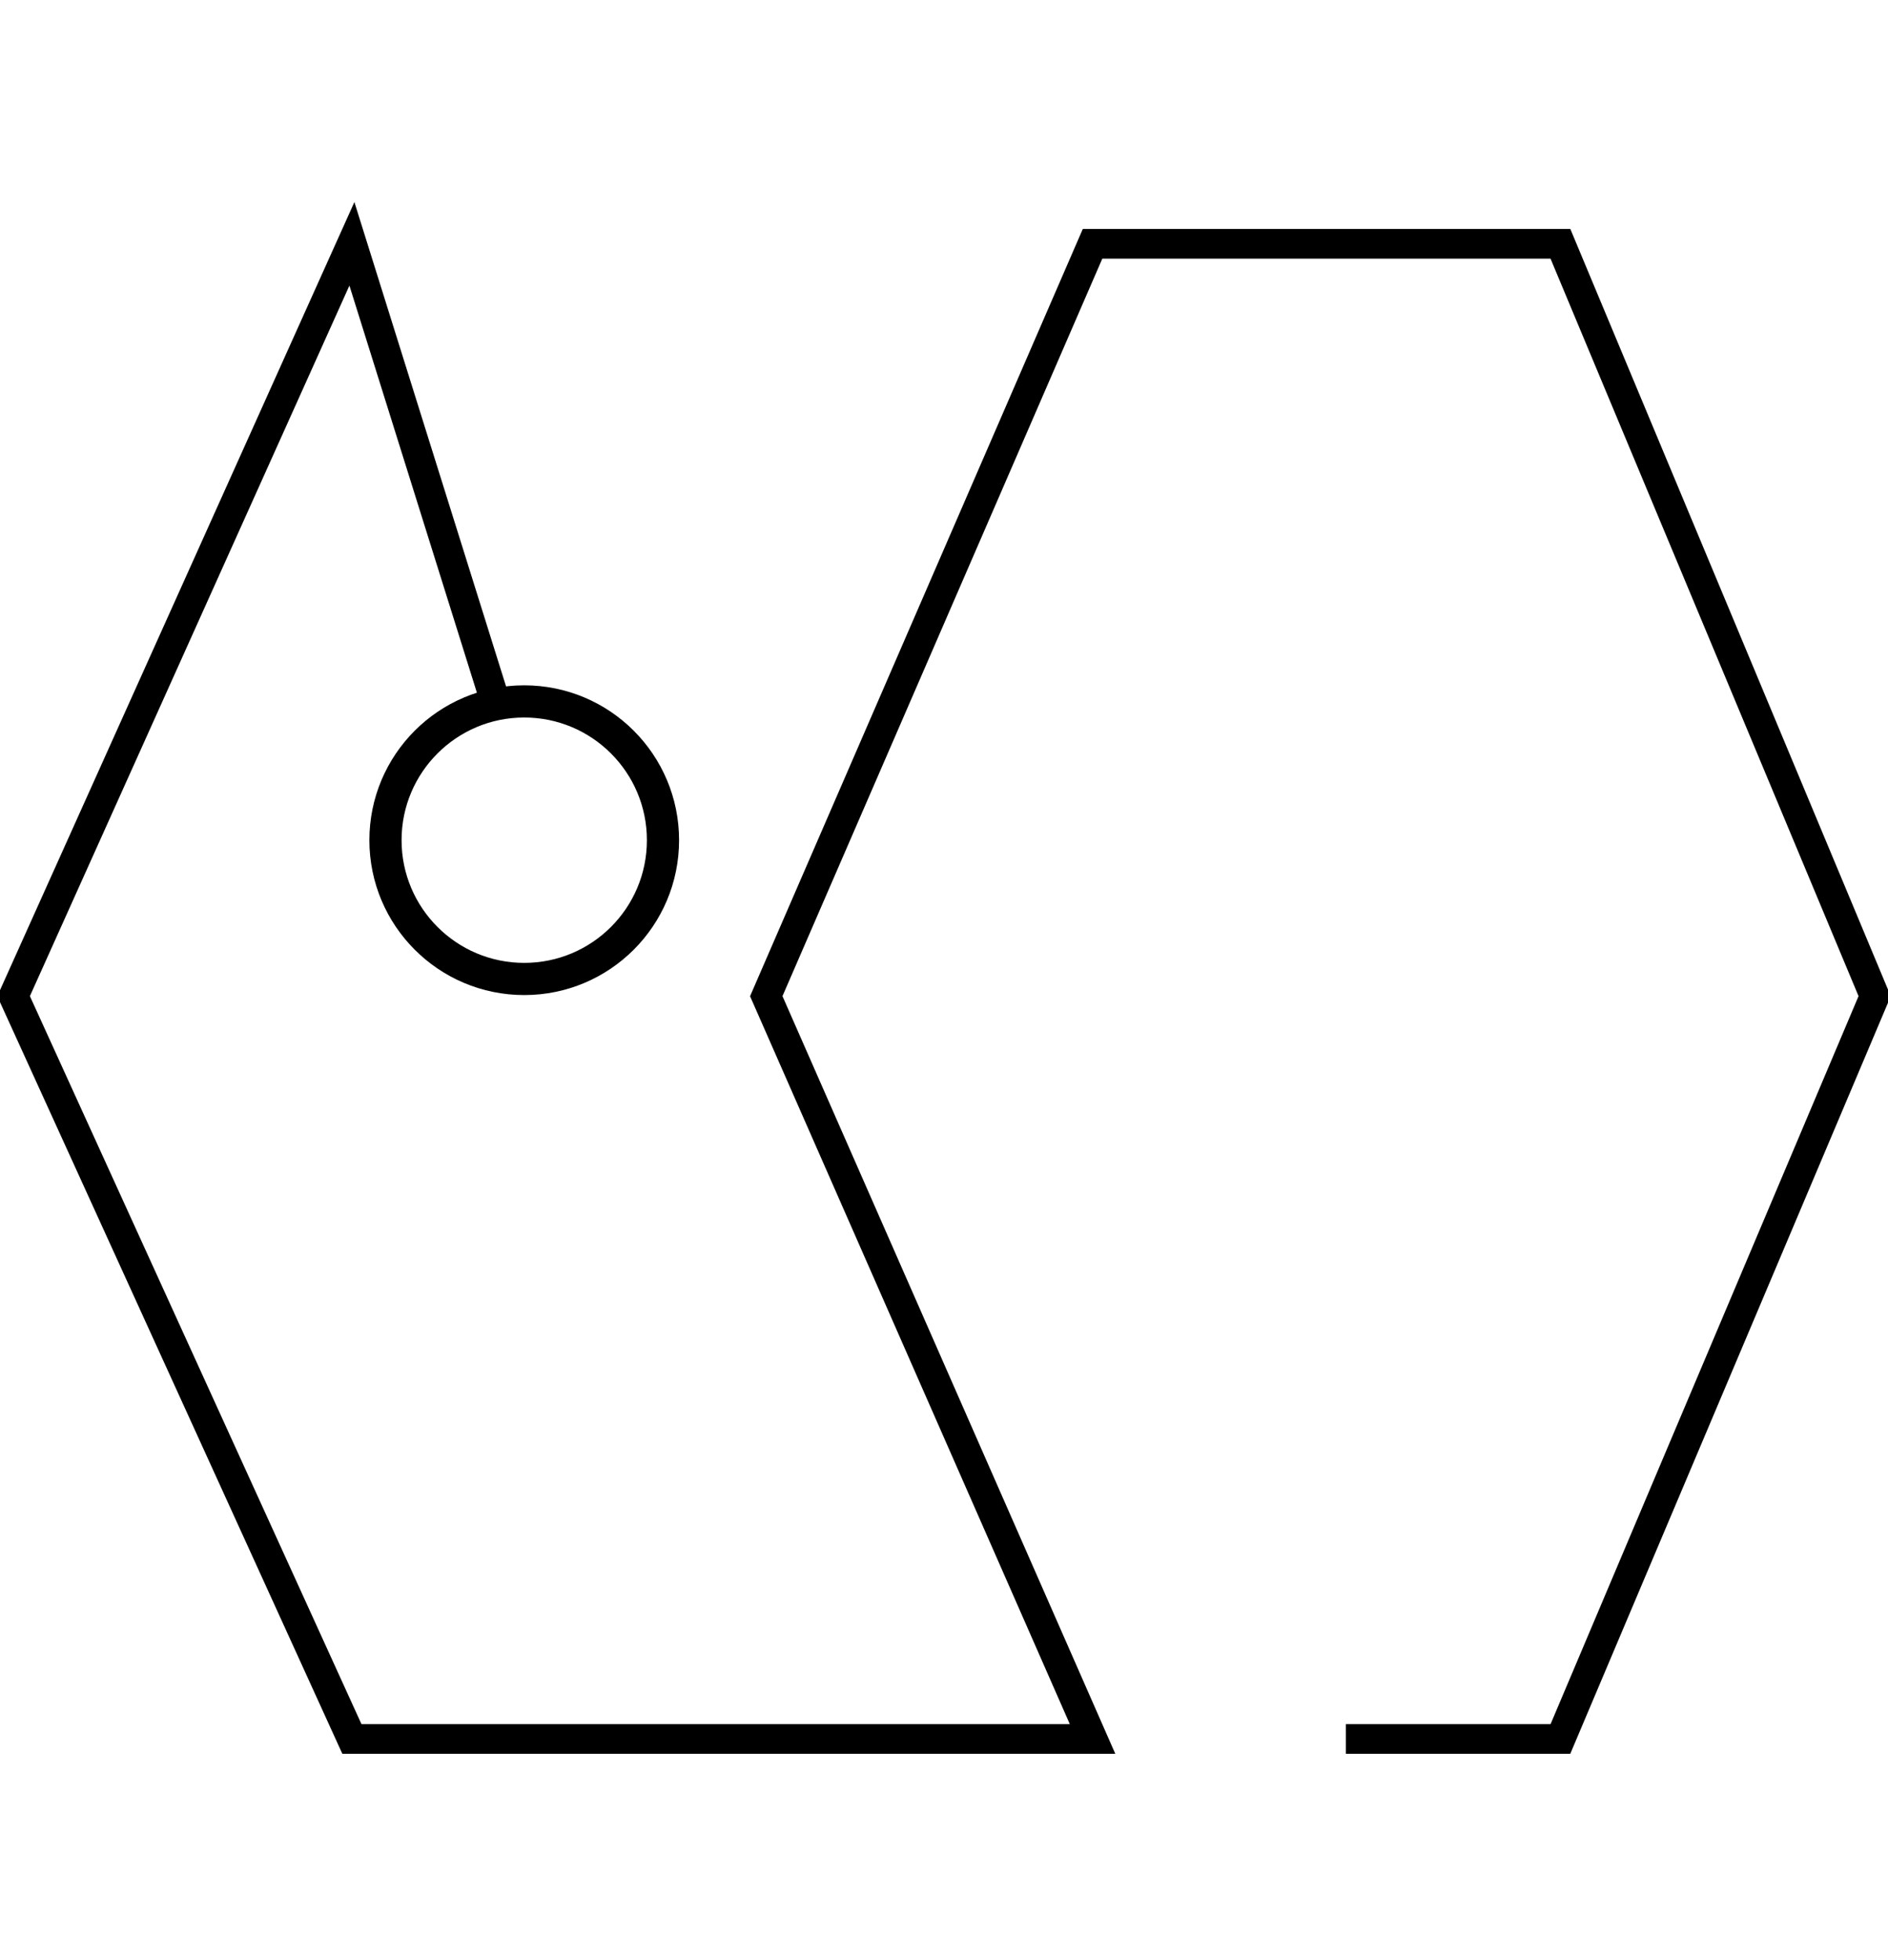 <?xml version="1.0" encoding="UTF-8"?>
<svg xmlns:xlink="http://www.w3.org/1999/xlink" xmlns="http://www.w3.org/2000/svg" width="60" viewBox="0 0 76.265 62.29">
  <g transform="translate(-814.277 -1275.46)">
    <g transform="translate(890 1276.865) rotate(90)">
      <path d="M5860.385,12616.75l-18.385,5.758,30.387,13.666,30-13.666v-29.918l-30,13.18L5842,12592.59v-18.9l30.387-12.693,30,12.693v8.666" transform="translate(-5842 -12561)" fill="none" stroke="currentColor" stroke-width="1.2" style="opacity: 1; stroke-dashoffset: 0; stroke-dasharray: none;"></path>
    </g>
    <g transform="translate(829.348 1294.847)" fill="none" stroke="currentColor" stroke-width="1.3">
      <ellipse cx="6.105" cy="6.105" rx="6.105" ry="6.105" stroke="none" data-svg-origin="0 0" style="transform-origin: 0px 0px; opacity: 1;" transform="matrix(1,0,0,1,0,0)"></ellipse>
      <ellipse cx="6.105" cy="6.105" rx="5.605" ry="5.605" fill="none" data-svg-origin="0.5 0.5" style="transform-origin: 0px 0px; opacity: 1;" transform="matrix(1,0,0,1,0,0)"></ellipse>
    </g>
  </g>
</svg>
